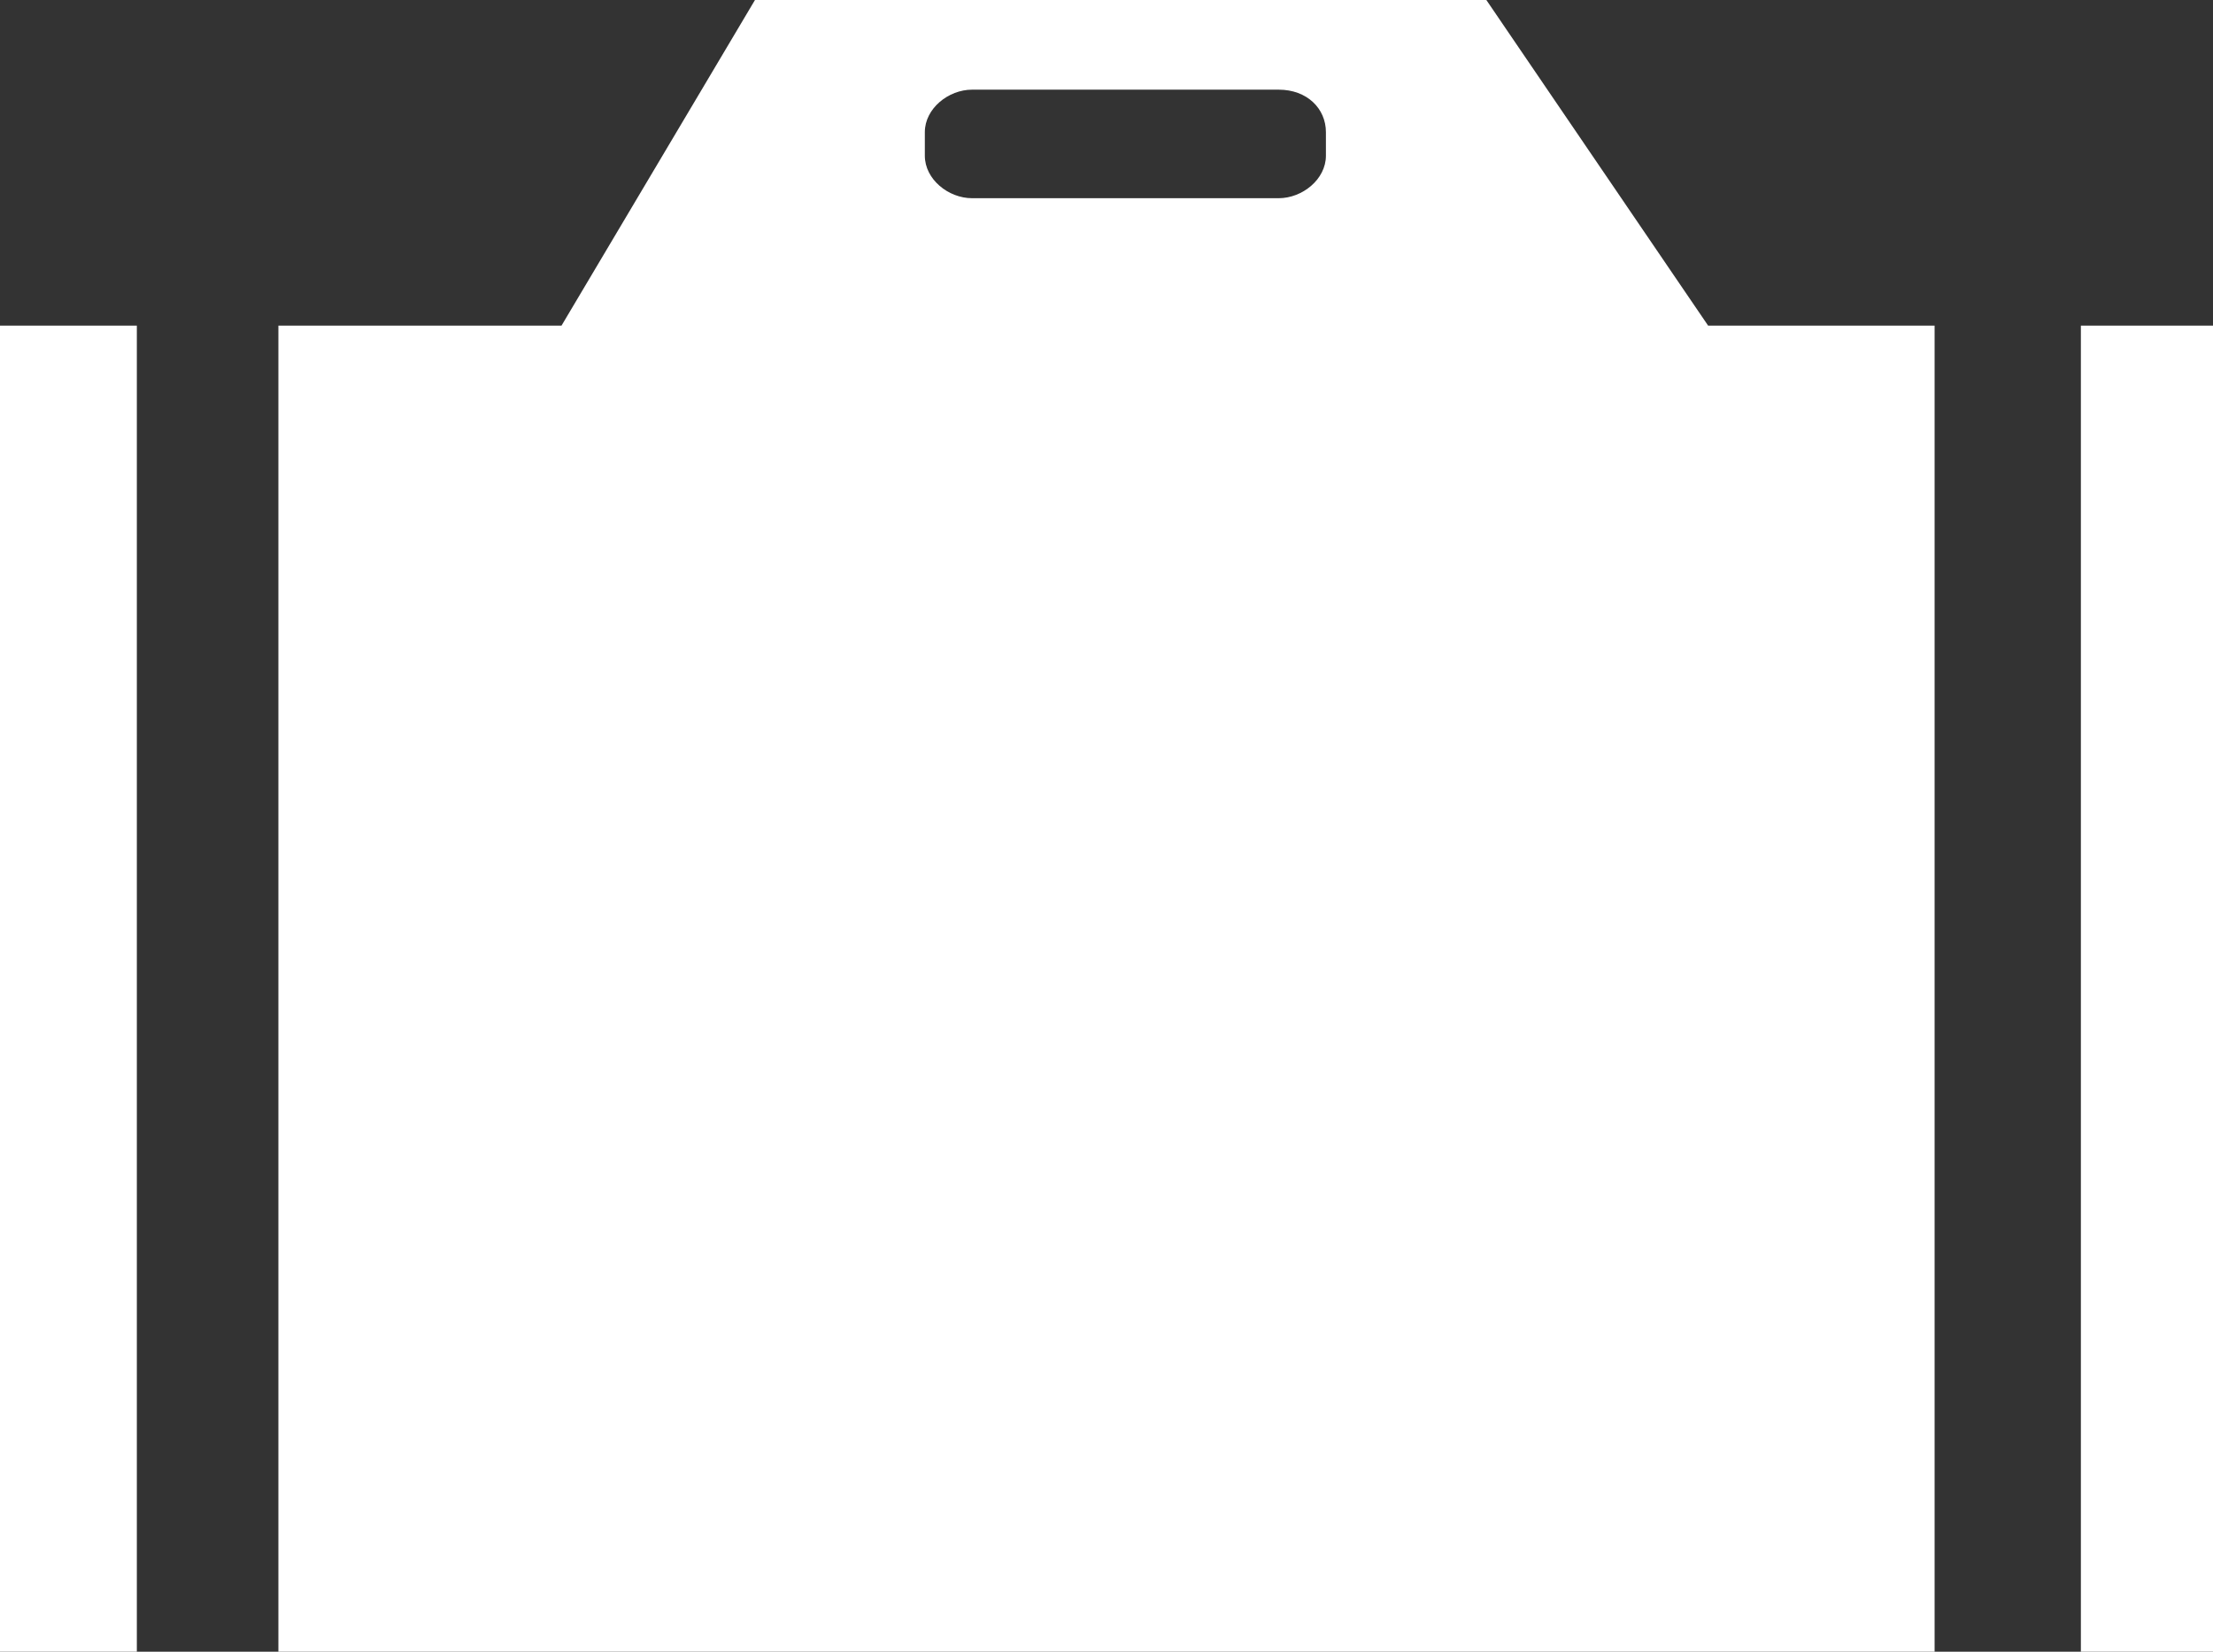 <?xml version="1.0" encoding="utf-8"?>
<!-- Generator: Adobe Illustrator 19.2.0, SVG Export Plug-In . SVG Version: 6.00 Build 0)  -->
<svg version="1.1" id="Calque_1" xmlns="http://www.w3.org/2000/svg" xmlns:xlink="http://www.w3.org/1999/xlink" x="0px" y="0px"
	 viewBox="0 0 46.9 35" style="enable-background:new 0 0 46.9 35;" xml:space="preserve">
<rect x="0" y="0" width="46.9" height="35" fill="#333333" stroke="none"/>
<style type="text/css">
	g{fill:white;}
</style>
<g>
	<path d="M0,6.9h2.9V35H0V6.9L0,6.9z M20.6,1.9h6.5c0.6,0,1,0.4,1,0.9v0.5c0,0.5-0.5,0.9-1,0.9h-6.5c-0.5,0-1-0.4-1-0.9V2.8
		C19.6,2.3,20.1,1.9,20.6,1.9L20.6,1.9z M16,0l-4.1,6.9H5.9V35h35.1V6.9h-4.8L31.5,0L16,0L16,0z M44.1,6.9h2.8V35h-2.8V6.9z"/>
</g>
</svg>
